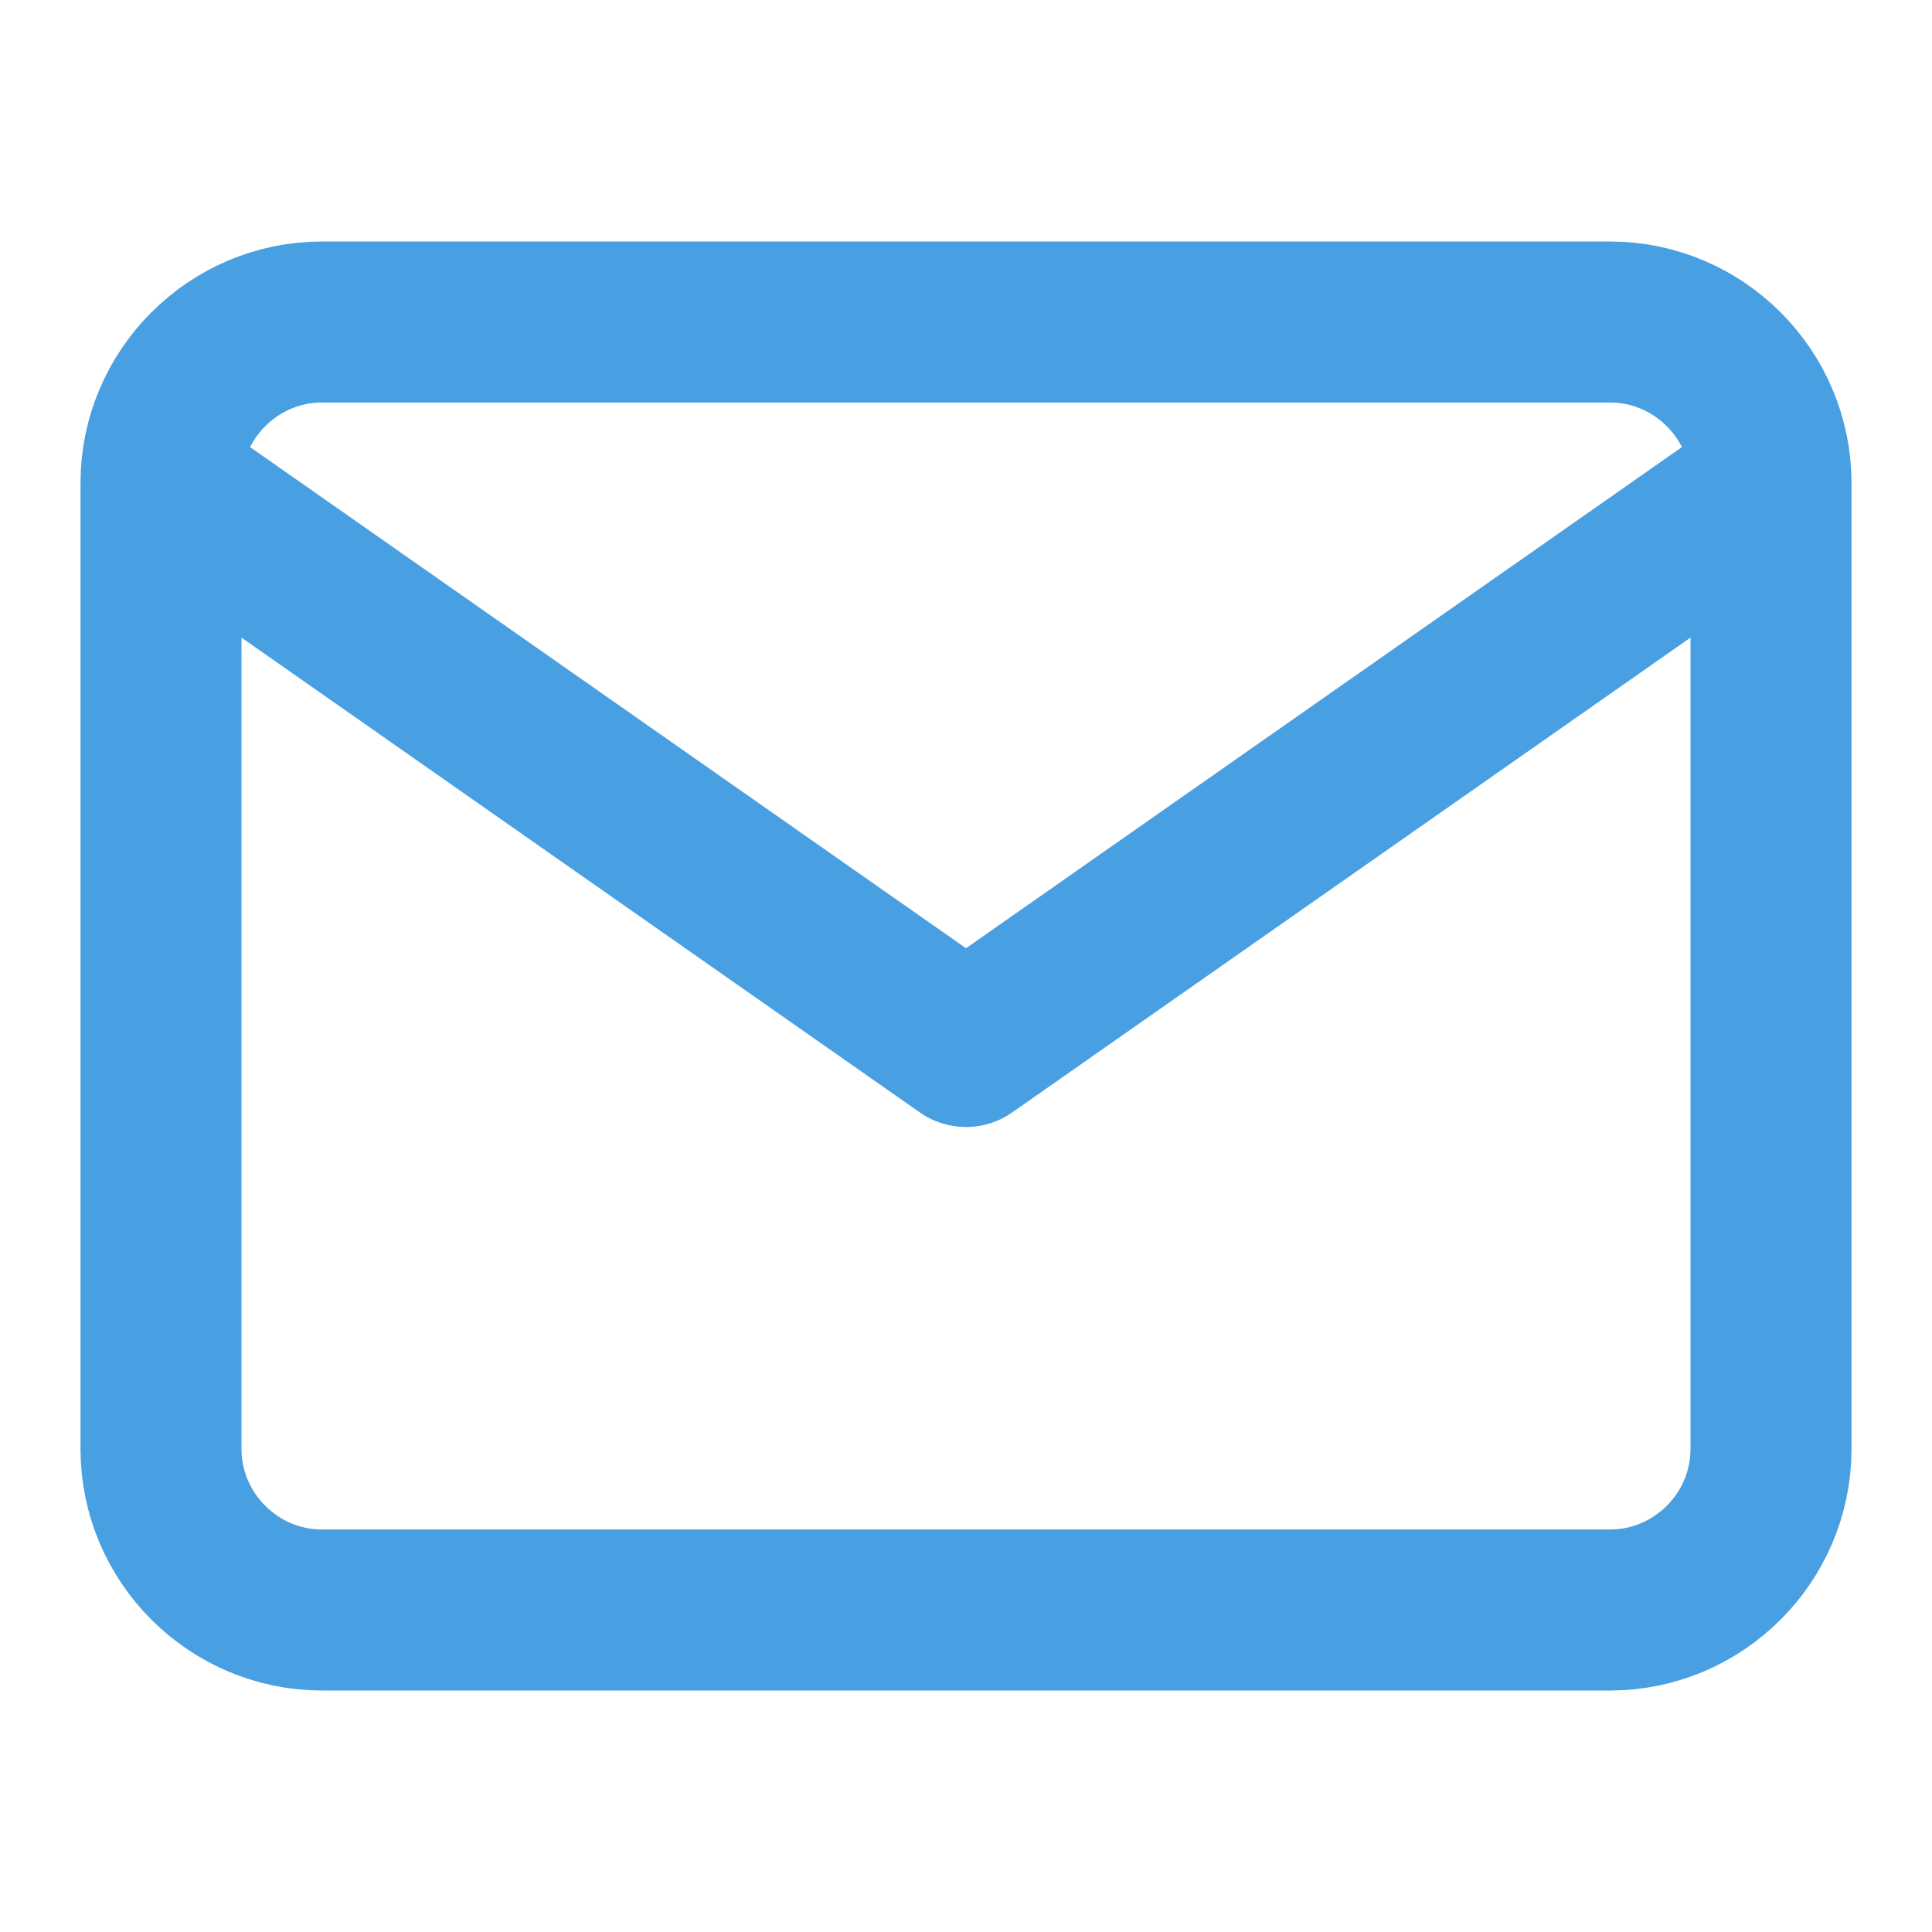 <svg width="24" height="24" viewBox="0 0 24 24" fill="none" xmlns="http://www.w3.org/2000/svg" xmlns:xlink="http://www.w3.org/1999/xlink">
	<desc>
			Created with Pixso.
	</desc>
	<defs>
		<clipPath id="clip55_8430">
			<rect id="mail" width="24" height="24" fill="white" fill-opacity="0"/>
		</clipPath>
	</defs>
	<rect id="mail" width="24" height="24" fill="#FFFFFF" fill-opacity="0"/>
	<g clip-path="url(#clip55_8430)">
		<path id="Icon" d="M20 4C21.1 4 22 4.9 22 6L22 18C22 19.1 21.1 20 20 20L4 20C2.9 20 2 19.1 2 18L2 6C2 4.9 2.9 4 4 4L20 4ZM22 6L12 13L2 6" stroke="#489FE1" stroke-opacity="1" stroke-width="2" stroke-linejoin="round"/>
	</g>
</svg>
